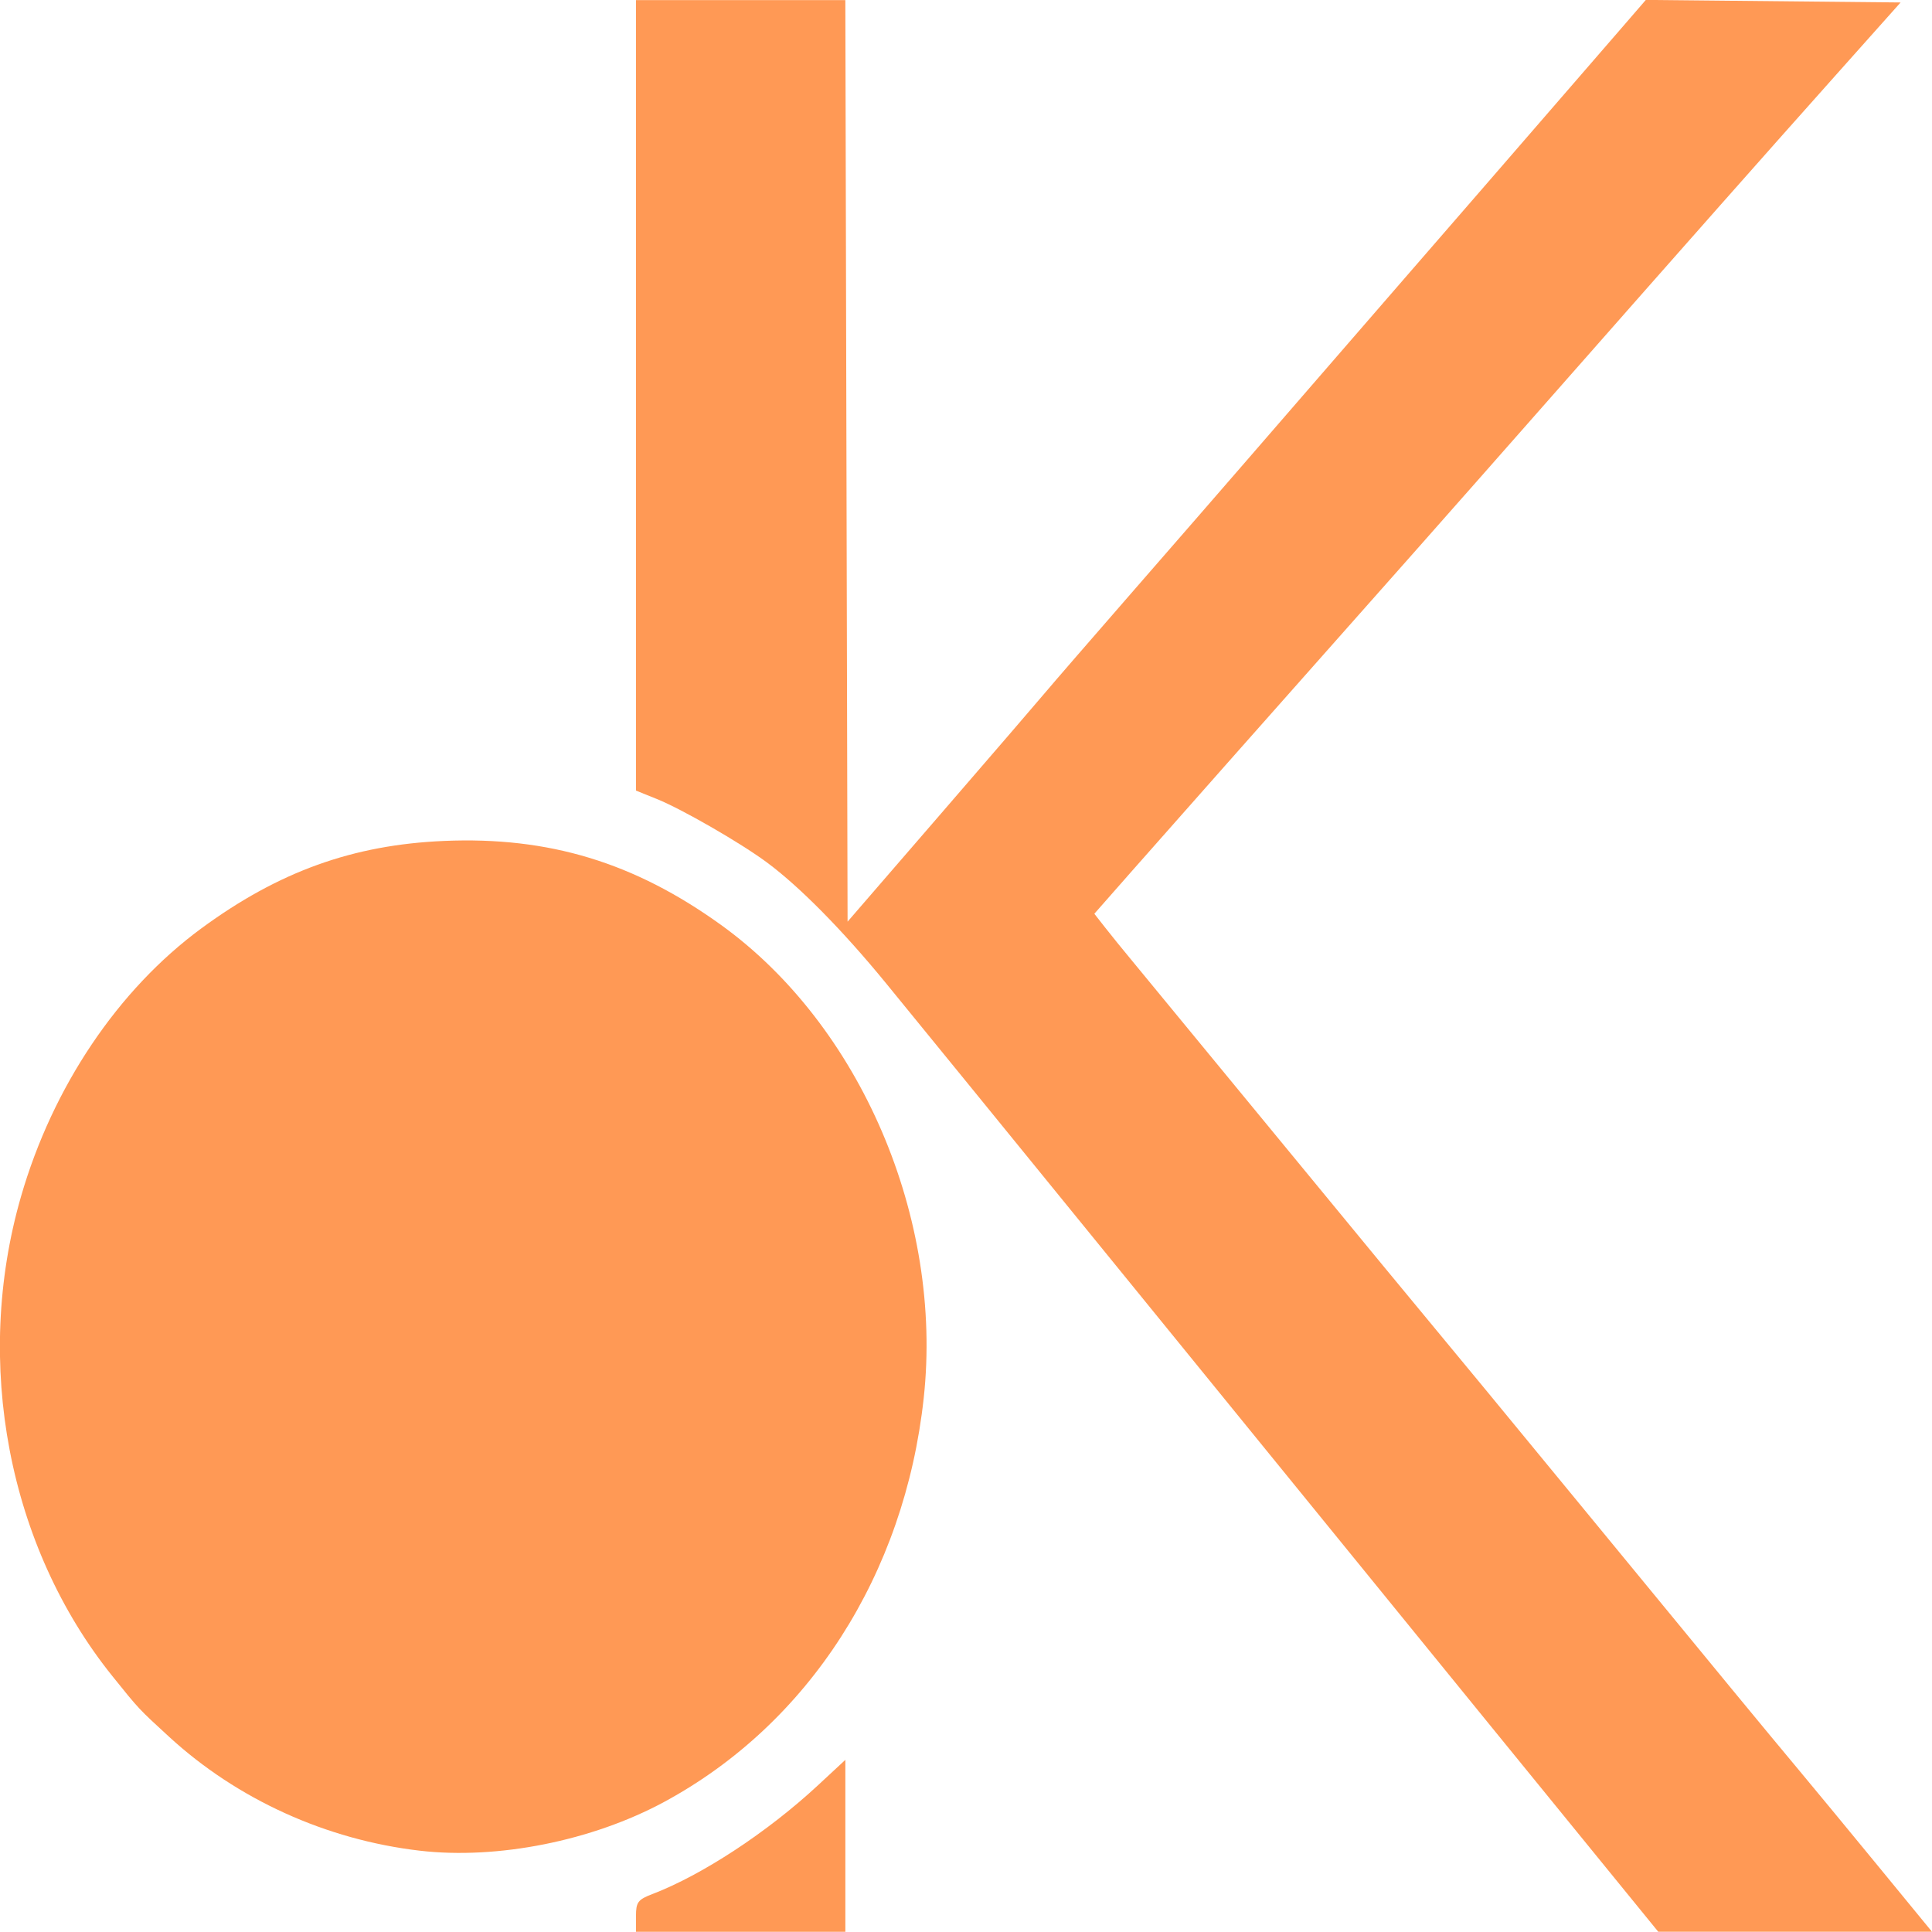 <?xml version="1.0" encoding="UTF-8" standalone="no"?>
<!-- Created with Inkscape (http://www.inkscape.org/) -->

<svg
   width="512"
   height="512"
   viewBox="0 0 135.467 135.467"
   version="1.1"
   id="svg5"
   xml:space="preserve"
   xmlns:xlink="http://www.w3.org/1999/xlink"
   xmlns="http://www.w3.org/2000/svg"
   xmlns:svg="http://www.w3.org/2000/svg"><defs
     id="defs2"><linearGradient
       id="linearGradient3974-6"><stop
         style="stop-color:#0f54b8;stop-opacity:1"
         offset="0"
         id="stop3970-7" /><stop
         style="stop-color:#209051;stop-opacity:1"
         offset="1"
         id="stop3972-5" /></linearGradient><linearGradient
       xlink:href="#linearGradient3974-6"
       id="linearGradient7883"
       gradientUnits="userSpaceOnUse"
       x1="5.538"
       y1="8.869"
       x2="127.46"
       y2="126.421"
       gradientTransform="translate(2.4134115e-6)" /><linearGradient
       xlink:href="#b"
       id="d"
       gradientUnits="userSpaceOnUse"
       gradientTransform="matrix(0.888,0,0,0.888,-815.396,287.293)"
       x1="989.907"
       y1="101.828"
       x2="498.341"
       y2="7.901" /><linearGradient
       id="b"><stop
         style="stop-color:#aa0000;stop-opacity:1"
         offset="0"
         id="stop4965" /><stop
         style="stop-color:#800000;stop-opacity:1"
         offset="1"
         id="stop4967" /></linearGradient></defs><g
     id="g2703"
     transform="matrix(1.156,0,0,1.264,381.108,-87.871)"
     style="stroke-width:0.827;fill:#ff9955"><g
       id="g2696"
       transform="translate(-157.526)"
       style="stroke-width:0.827;fill:#ff9955"><path
         style="fill:#ff9955;stroke-width:0.827"
         d="m -146.698,172.18 c -5.669,-0.605 -11.06,-2.845 -15.189,-6.31 -1.868,-1.568 -1.823,-1.524 -3.444,-3.367 -6.322,-7.189 -8.452,-17.389 -5.553,-26.592 1.92,-6.095 5.887,-11.493 10.945,-14.893 4.686,-3.15 9.191,-4.635 14.721,-4.851 6.344,-0.248 11.53,1.189 16.789,4.652 8.47,5.578 13.489,16.281 12.306,26.246 -1.164,9.808 -6.962,18.063 -15.734,22.406 -4.369,2.163 -10.121,3.213 -14.841,2.709 z"
         id="path2690" /><path
         style="fill:#ff9955;stroke-width:0.827"
         d="m -81.759,165.238 c -5.602,-6.294 -15.586,-17.515 -22.188,-24.937 -6.602,-7.422 -13.124,-14.744 -14.493,-16.272 -2.613,-2.916 -5.205,-5.32 -7.189,-6.665 -1.605,-1.089 -5.156,-2.961 -6.69,-3.526 l -1.257,-0.463 V 91.449 69.525 h 6.349 6.349 l 0.068,25.56 0.068,25.56 5.689,-6.018 c 3.129,-3.31 5.986,-6.345 6.35,-6.745 0.364,-0.4 2.745,-2.913 5.291,-5.586 2.546,-2.672 5.642,-5.928 6.879,-7.236 1.238,-1.307 3.268,-3.451 4.512,-4.762 1.244,-1.312 3.504,-3.695 5.021,-5.296 1.517,-1.601 3.774,-3.979 5.014,-5.285 2.249,-2.369 5.486,-5.785 8.22,-8.677 l 1.443,-1.527 7.726,0.071 7.726,0.071 -3.741,3.836 c -4.79,4.912 -8.708,8.964 -17.4,17.992 -6.478,6.728 -9.349,9.697 -19.445,20.108 -2.046,2.11 -4.755,4.912 -6.019,6.226 l -2.299,2.39 0.673,0.785 c 0.37,0.432 1.052,1.202 1.516,1.711 0.463,0.509 4.588,5.093 9.167,10.186 4.578,5.093 8.818,9.796 9.421,10.451 0.603,0.655 4.465,4.941 8.583,9.525 9.101,10.132 11.3,12.573 13.354,14.822 0.873,0.956 3.052,3.369 4.841,5.364 l 3.254,3.627 h -8.302 -8.302 z"
         id="path2684" /></g><path
       style="fill:#ff9955;stroke-width:0.827"
       d="m -291.102,175.808 c 0,-0.771 0.116,-0.914 0.992,-1.22 3.018,-1.056 6.98,-3.435 10.028,-6.021 l 1.679,-1.425 v 4.769 4.769 h -6.35 -6.35 z"
       id="path2682" /></g></svg>
